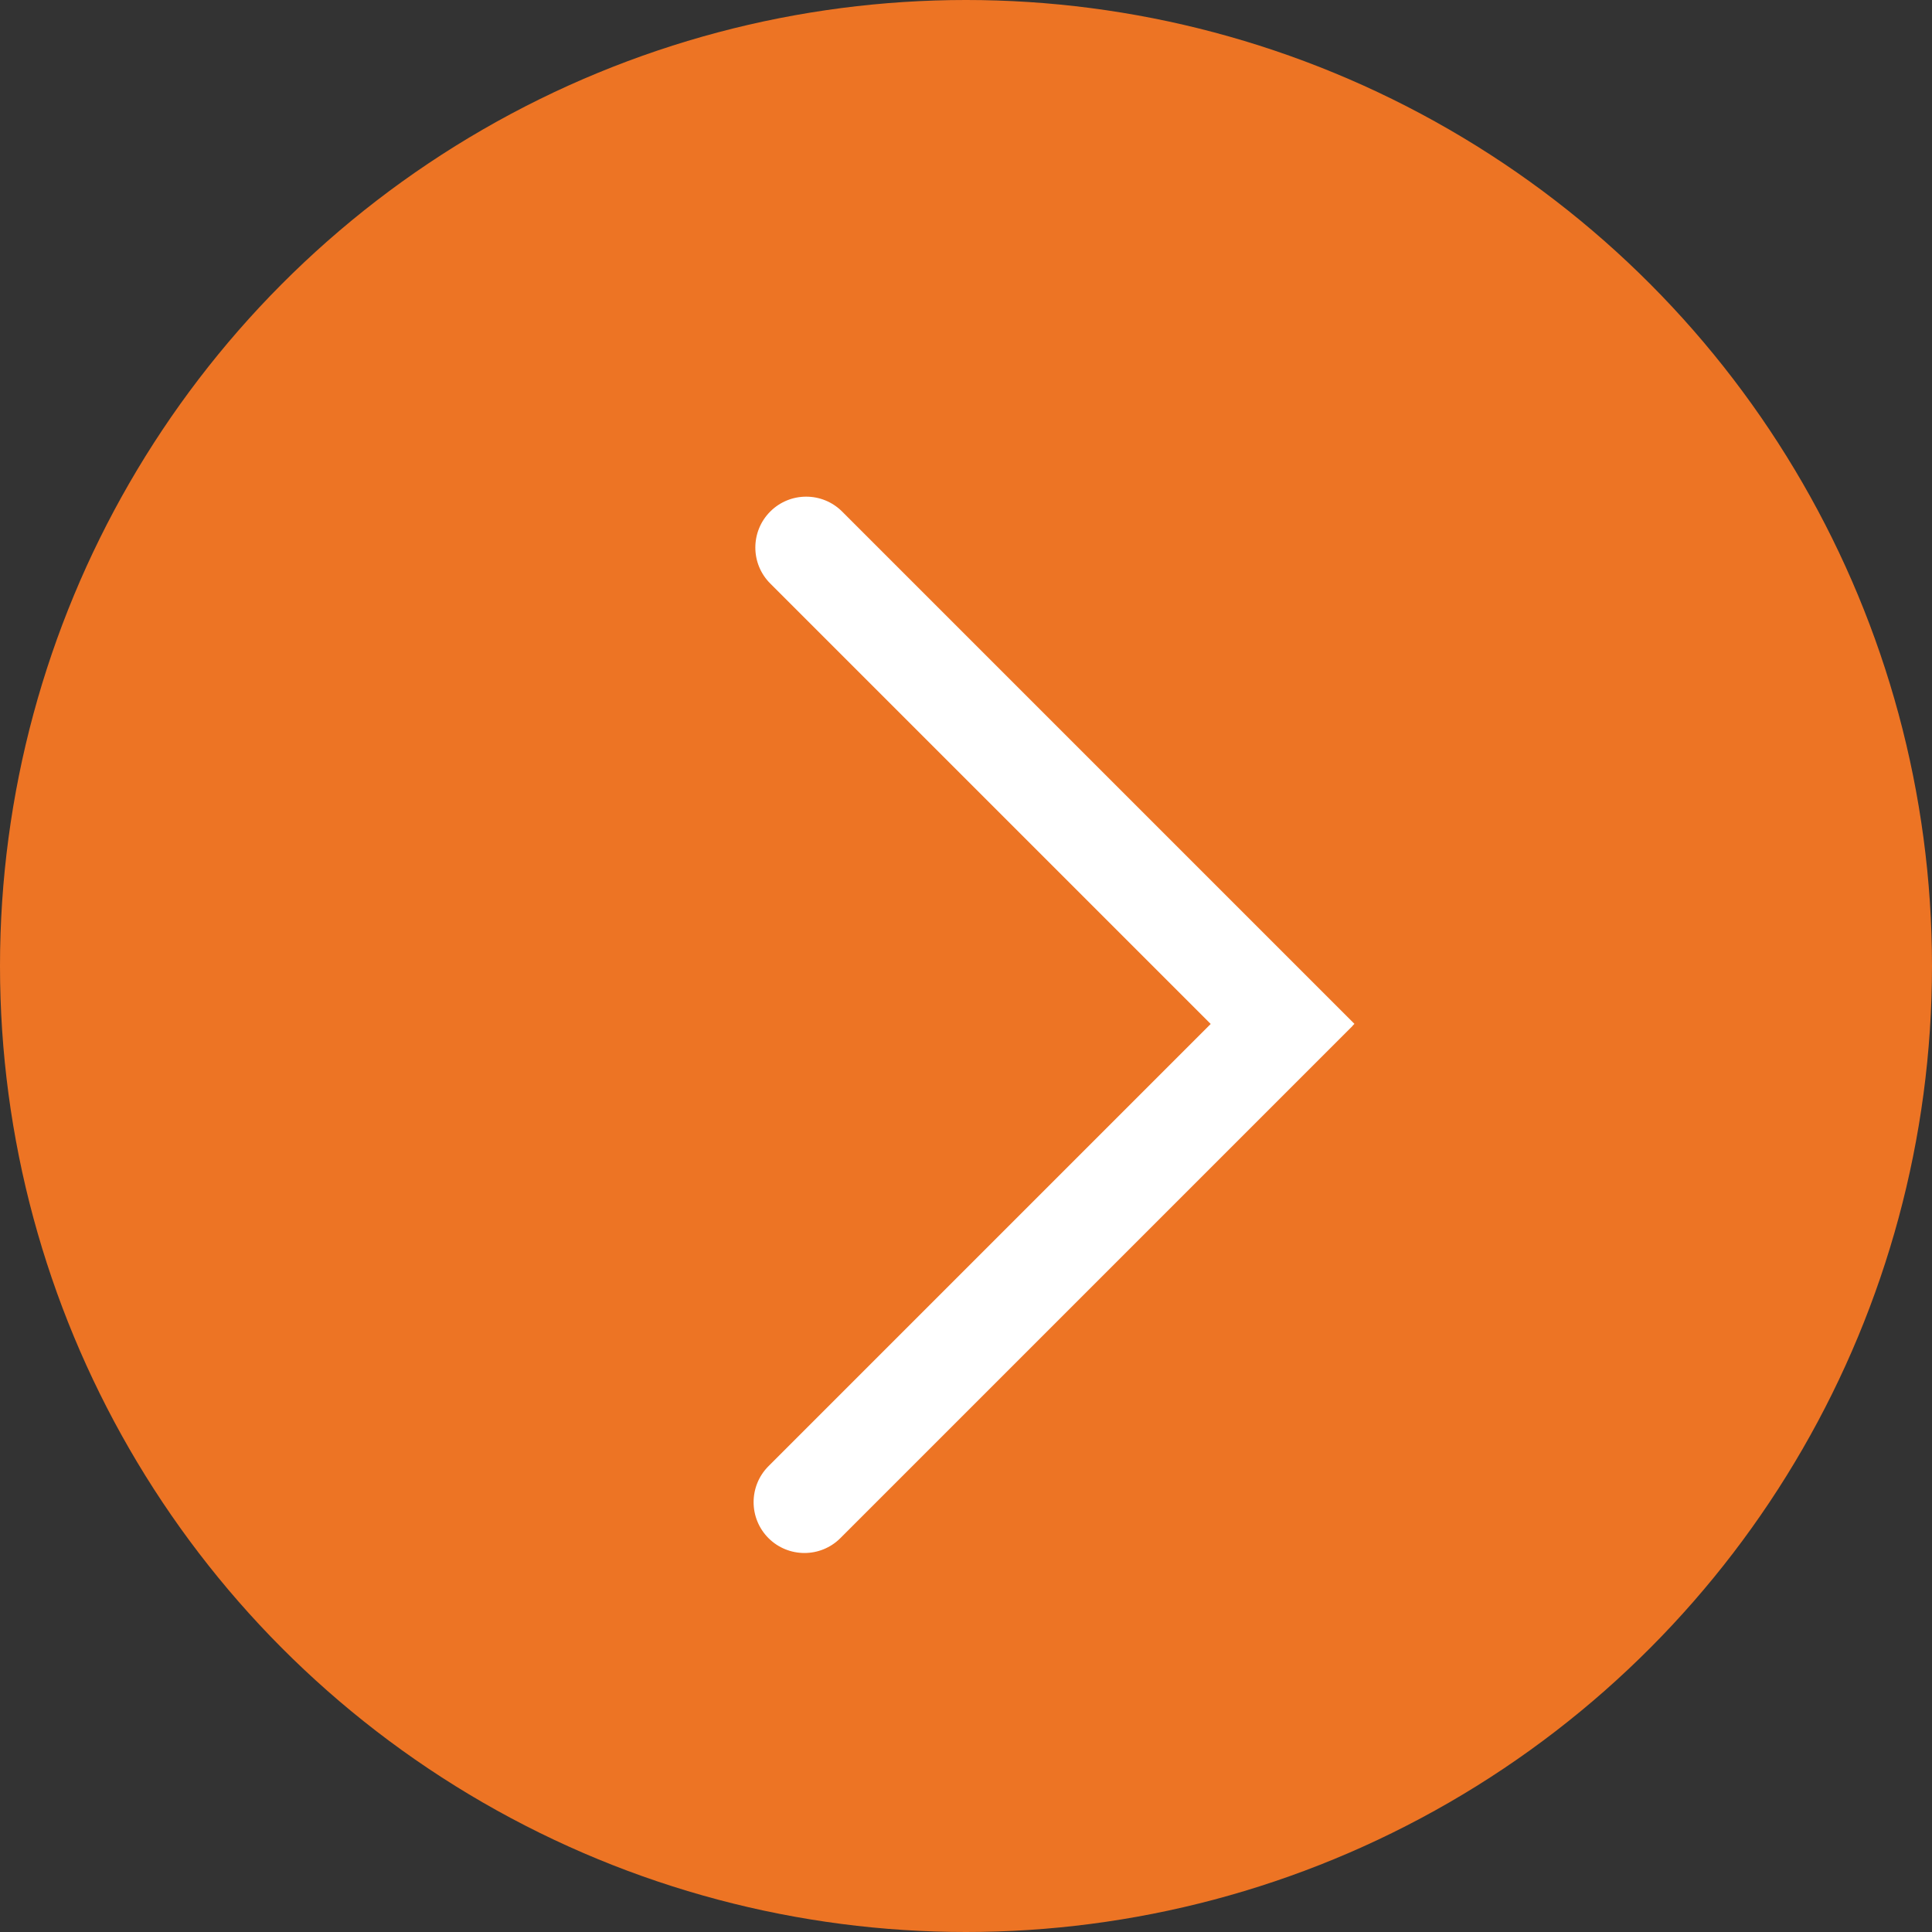 <?xml version="1.0" encoding="UTF-8"?> <svg xmlns="http://www.w3.org/2000/svg" width="38" height="38" viewBox="0 0 38 38" fill="none"><rect x="0" y="0" width="38" height="38" fill="#333333" stroke="none"/><circle cx="19" cy="19" r="19" fill="#ED7424"></circle><path fill-rule="evenodd" clip-rule="evenodd" d="M23.813 20.14L15.149 11.476C14.759 11.086 14.759 10.453 15.149 10.062C15.54 9.671 16.173 9.671 16.564 10.062L26.64 20.138L26.604 20.174L26.606 20.176L16.529 30.253C16.139 30.643 15.506 30.643 15.115 30.253C14.725 29.862 14.725 29.229 15.115 28.838L23.813 20.14Z" fill="white"></path></svg> 